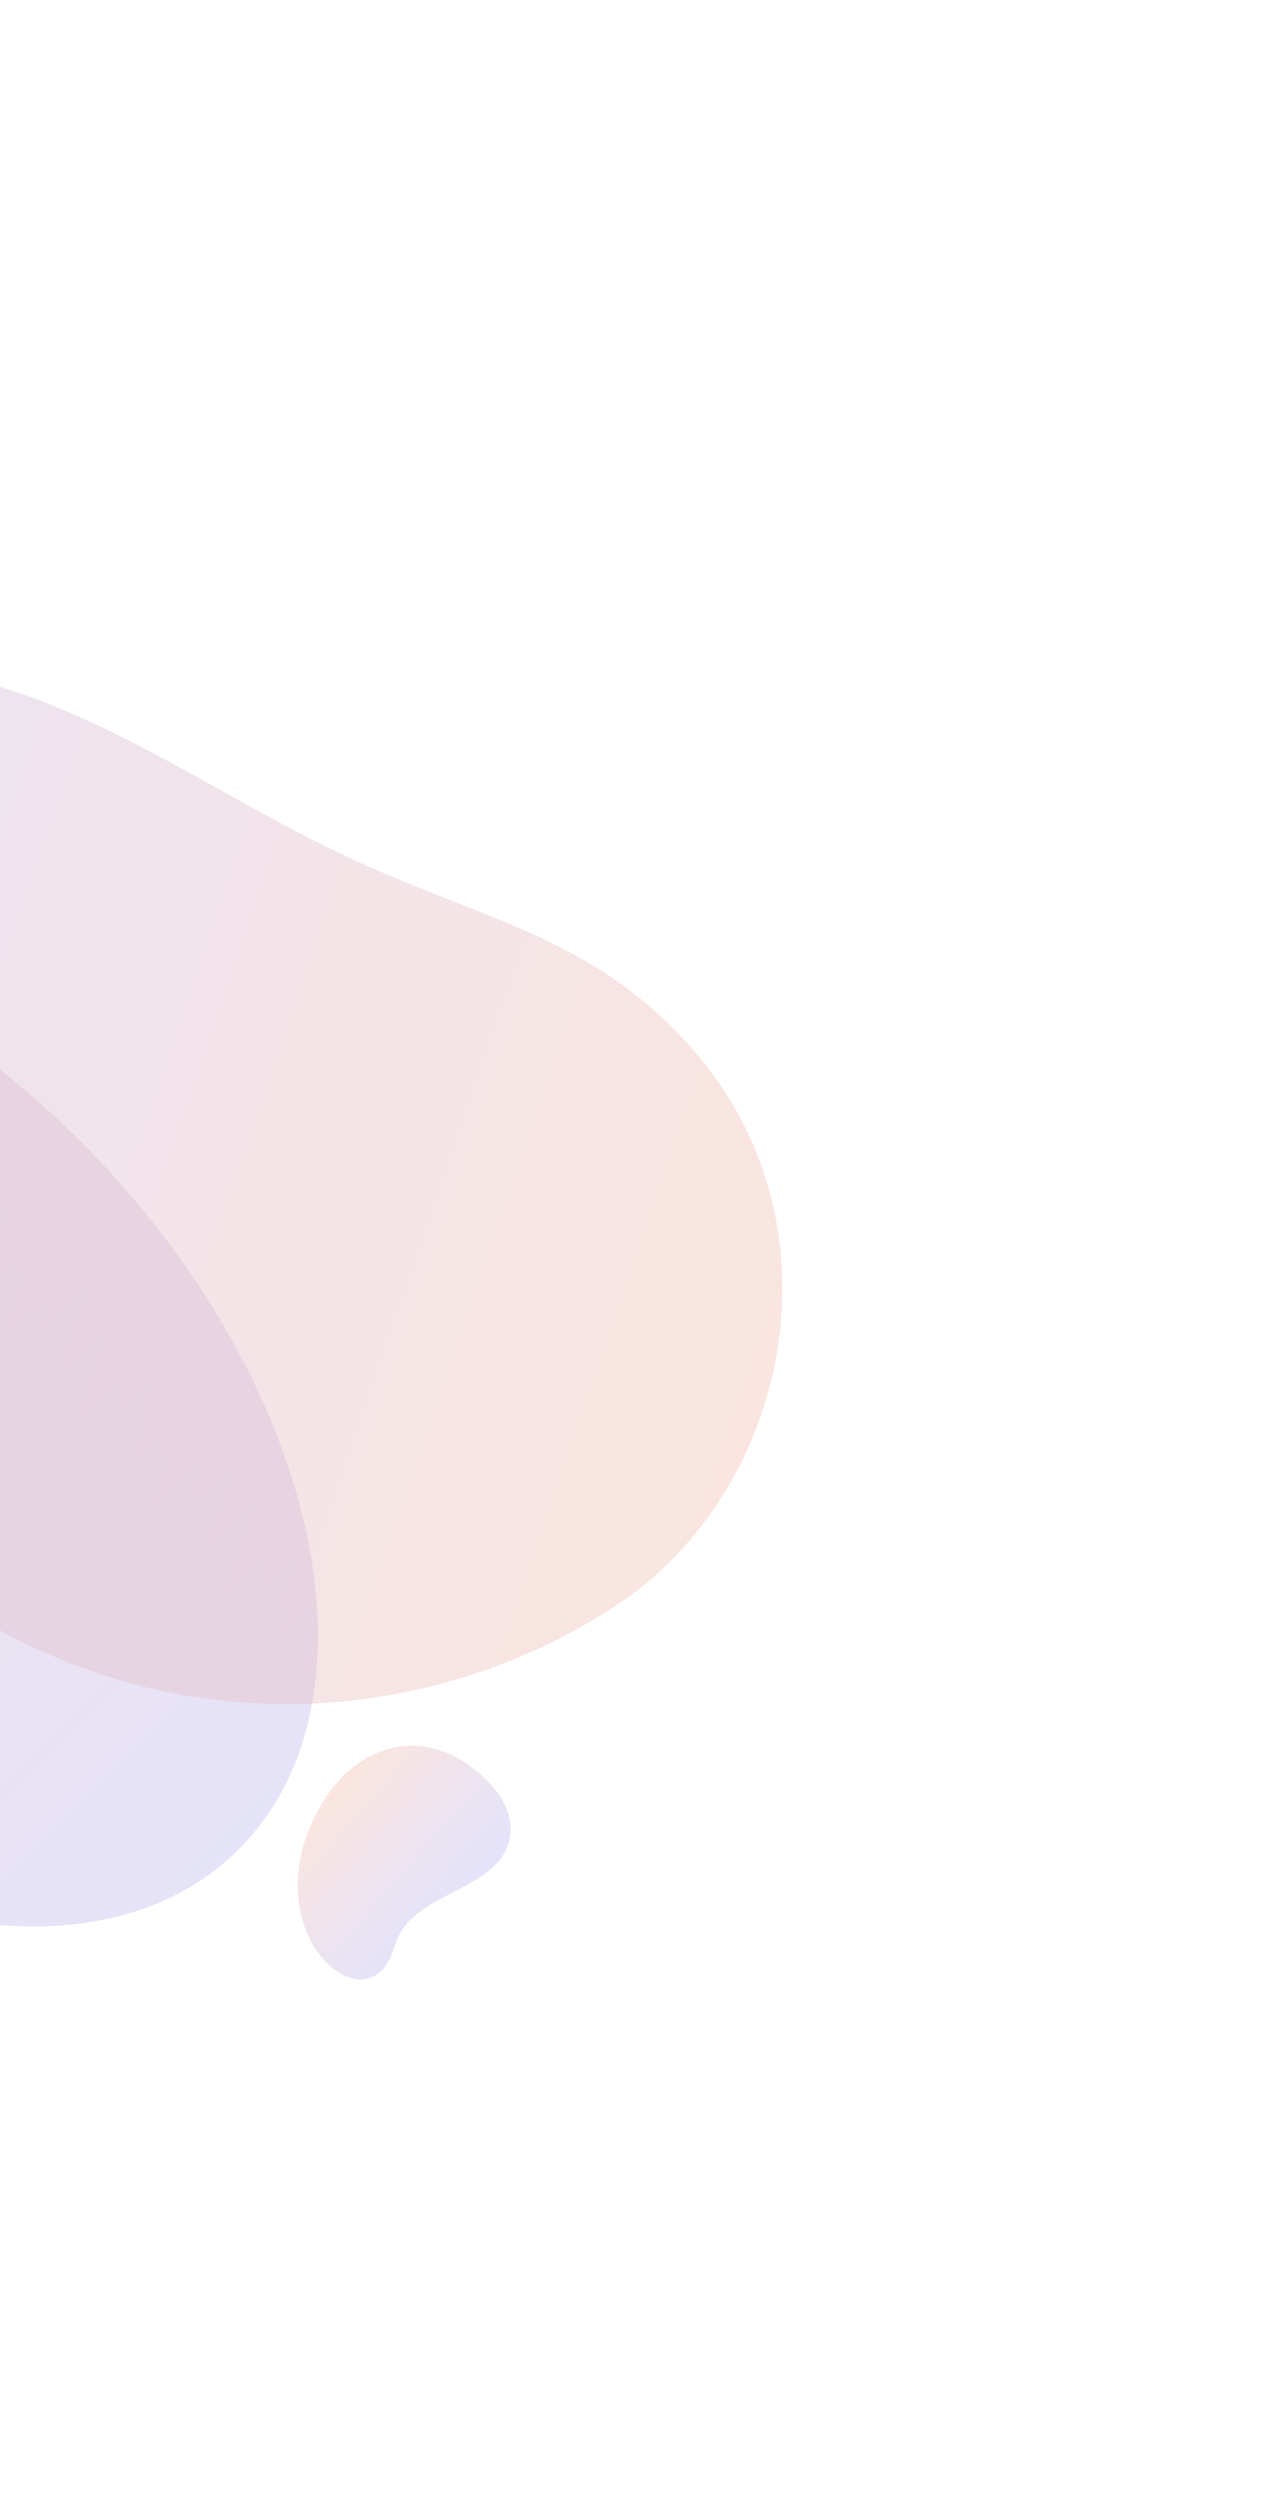 <svg width="409" height="802" viewBox="0 0 409 802" fill="none" xmlns="http://www.w3.org/2000/svg">
<g opacity="0.4">
<path d="M103.604 578.158C116.02 557.652 139.705 552.574 158.208 573.14C162.826 578.323 165.197 585.357 163.194 591.596C158.317 606 134.968 607.316 128.194 620.681C126.574 623.861 126.069 627.592 123.776 630.651C111.819 646.722 81.052 615.24 103.604 578.158Z" fill="url(#paint0_linear)" fill-opacity="0.4"/>
<path d="M30.577 370.942C104.082 447.728 124.192 547.844 75.471 594.374C26.911 640.966 -72.08 616.482 -145.584 539.696C-219.089 462.91 -239.198 362.794 -190.478 316.264C-141.918 269.672 -42.927 294.156 30.577 370.942Z" fill="url(#paint1_linear)" fill-opacity="0.4"/>
<path d="M198.163 514.763C161.14 539.365 115.247 550.483 71.07 545.498C26.737 540.698 -15.539 519.766 -46.408 487.738C-67.105 466.339 -83.099 439.735 -108.457 424.052C-133.984 408.384 -164.896 406.043 -194.366 400.491C-250.352 389.821 -285.277 352.477 -268.821 308.008C-250.416 258.226 -196.936 257.614 -163.481 245.498C-125.374 231.612 -81.334 208.813 -25.91 214.899C19.814 219.923 61.497 250 102.538 270.523C151.835 295.317 189.492 298.285 223.398 337.774C271.405 393.735 253.378 478.143 198.163 514.763Z" fill="url(#paint2_linear)" fill-opacity="0.4"/>
</g>
<defs>
<linearGradient id="paint0_linear" x1="104.154" y1="577.263" x2="142.326" y2="610.59" gradientUnits="userSpaceOnUse">
<stop stop-color="#E15F3D"/>
<stop offset="1" stop-color="#5D4FD9"/>
</linearGradient>
<linearGradient id="paint1_linear" x1="-192.857" y1="317.65" x2="77.092" y2="592.196" gradientUnits="userSpaceOnUse">
<stop stop-color="#E15F3D"/>
<stop offset="1" stop-color="#5D4FD9"/>
</linearGradient>
<linearGradient id="paint2_linear" x1="246.368" y1="472.392" x2="-276.785" y2="293.074" gradientUnits="userSpaceOnUse">
<stop stop-color="#E15F3D"/>
<stop offset="1" stop-color="#5D4FD9"/>
</linearGradient>
</defs>
</svg>
